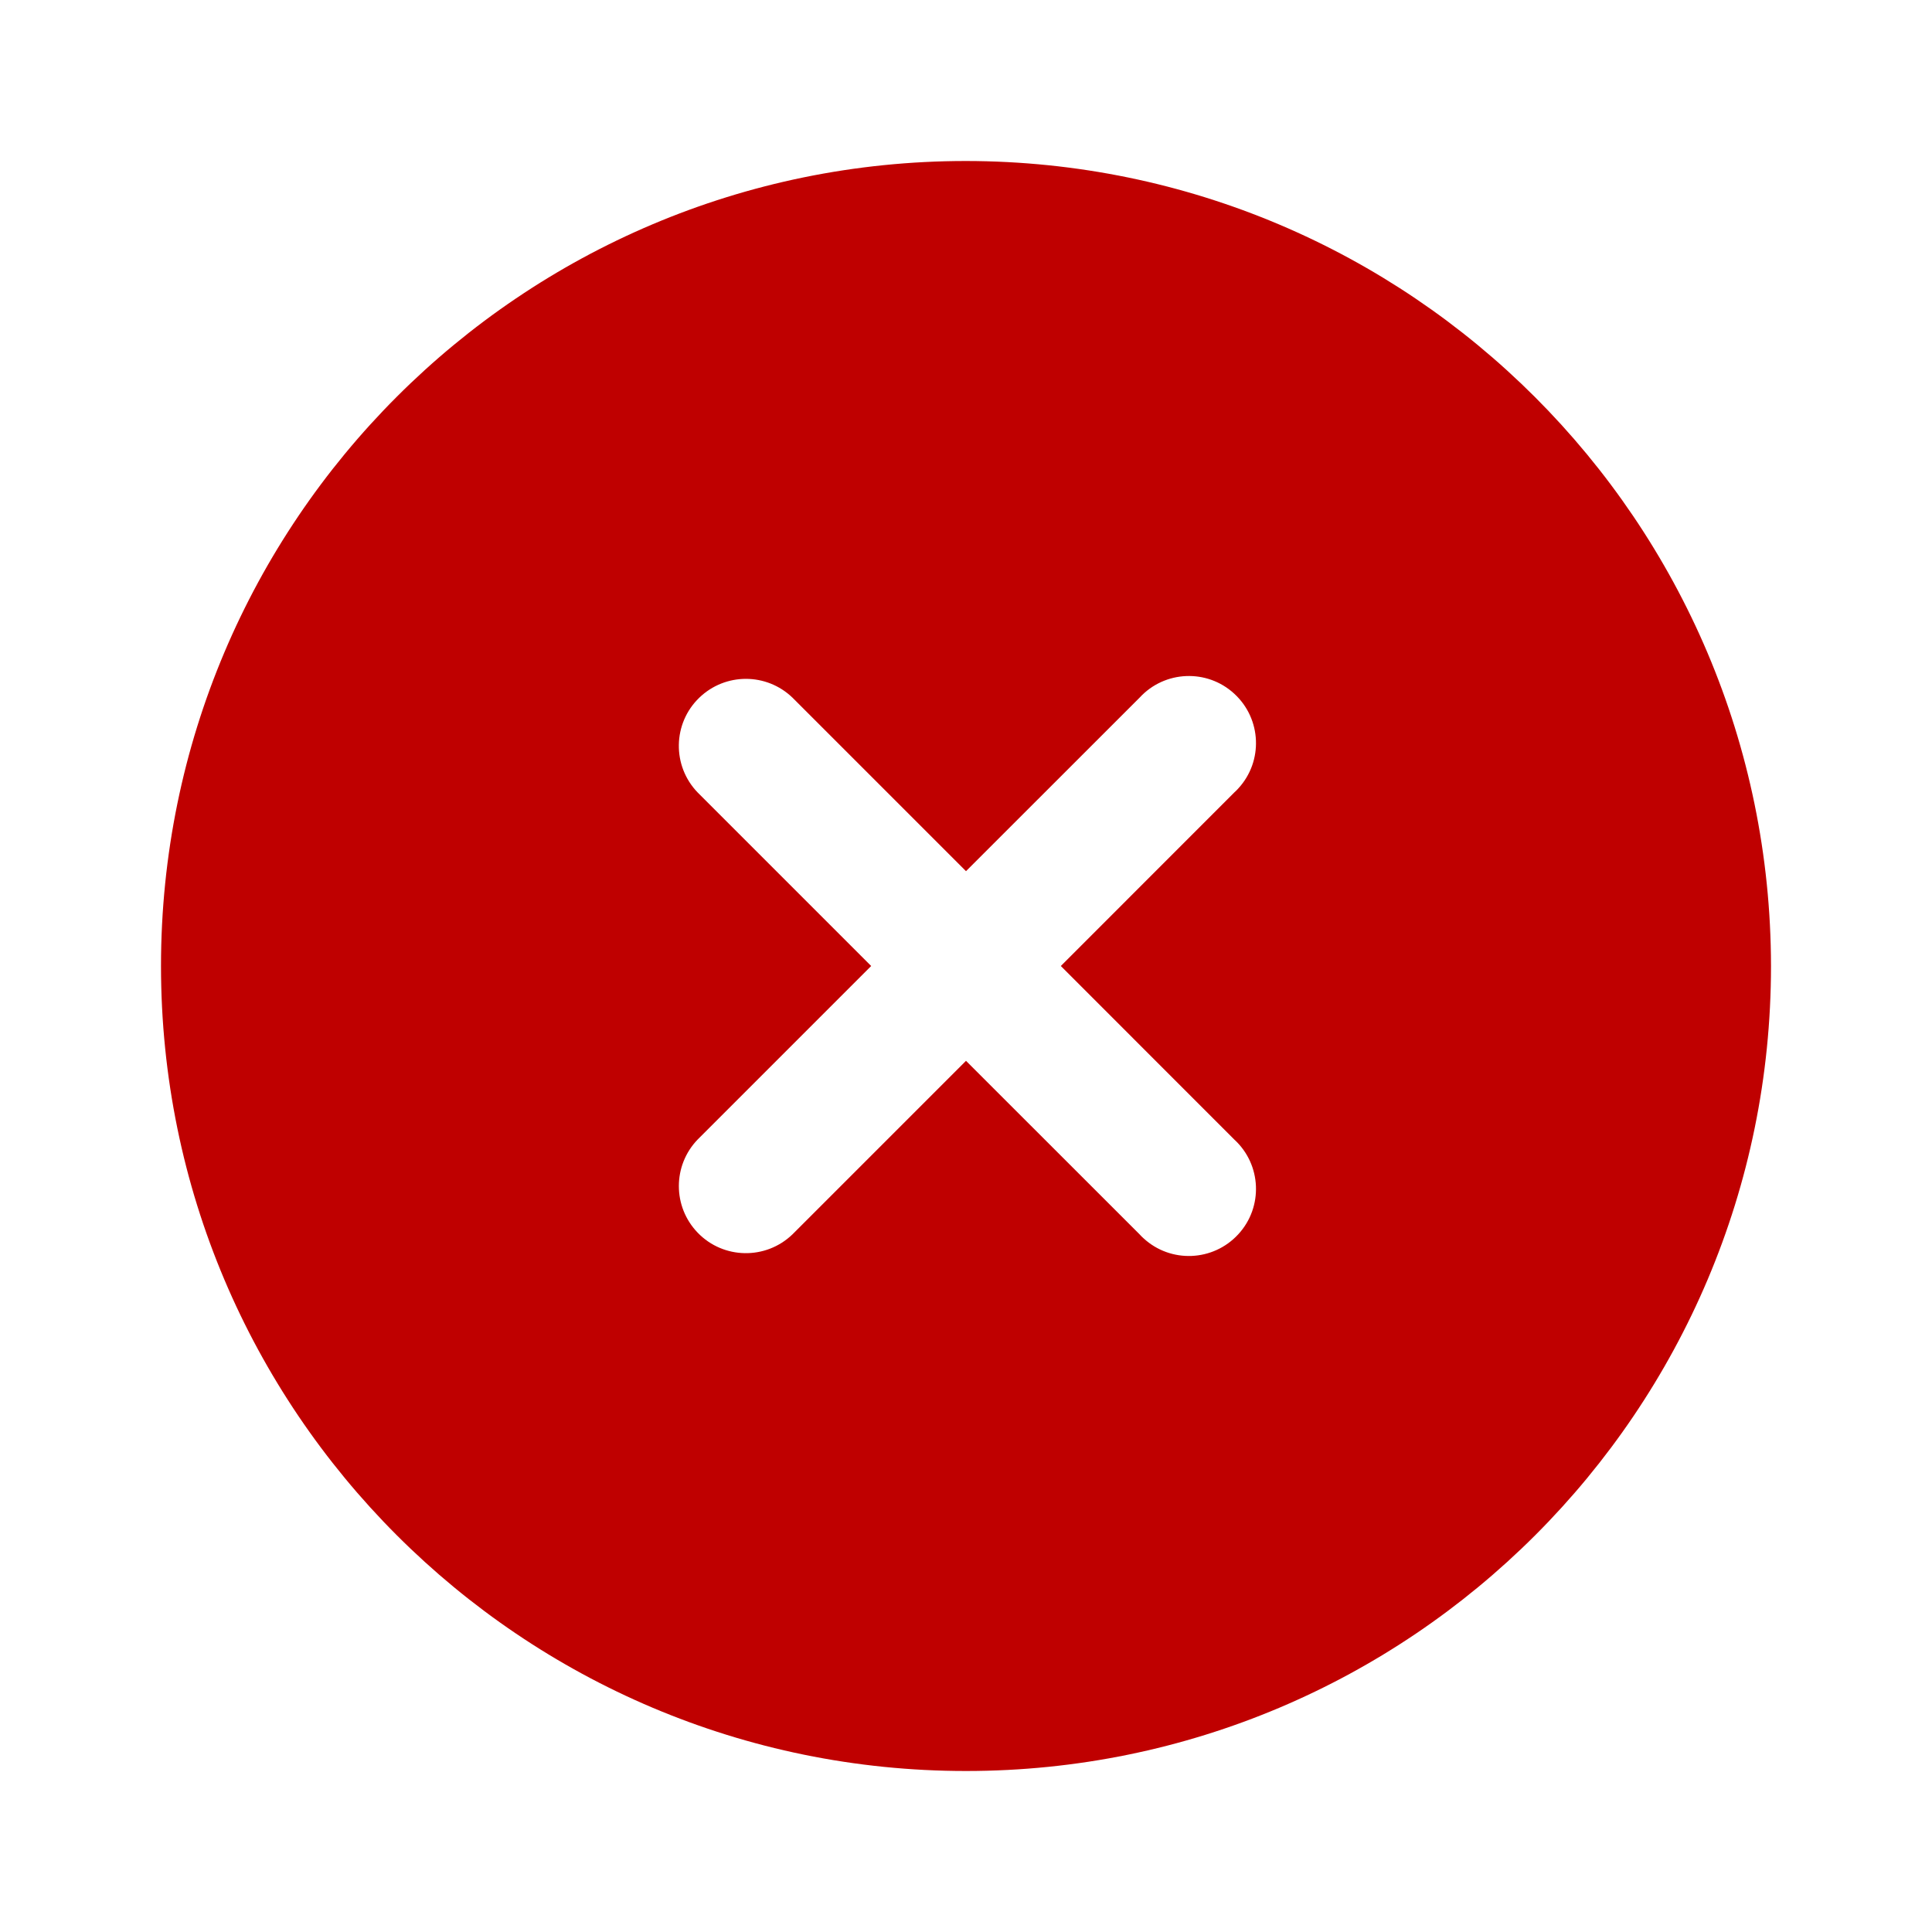 <svg width="24" height="24" viewBox="0 0 24 24" fill="none" xmlns="http://www.w3.org/2000/svg">
<path d="M12 2C6.477 2 2 6.477 2 12C2 17.523 6.477 22 12 22C17.523 22 22 17.523 22 12C21.994 6.48 17.52 2.006 12 2ZM15.333 14.156C15.672 14.467 15.694 14.995 15.382 15.333C15.07 15.672 14.543 15.694 14.205 15.382C14.188 15.367 14.171 15.35 14.156 15.333L12 13.178L9.845 15.333C9.514 15.653 8.986 15.644 8.667 15.313C8.355 14.99 8.355 14.478 8.667 14.155L10.822 12L8.667 9.845C8.347 9.514 8.356 8.986 8.687 8.667C9.01 8.355 9.522 8.355 9.845 8.667L12 10.822L14.156 8.667C14.467 8.328 14.995 8.306 15.333 8.618C15.672 8.93 15.694 9.457 15.382 9.795C15.367 9.812 15.35 9.829 15.333 9.844L13.178 12L15.333 14.156Z" fill="#BF0000"/>
</svg>
